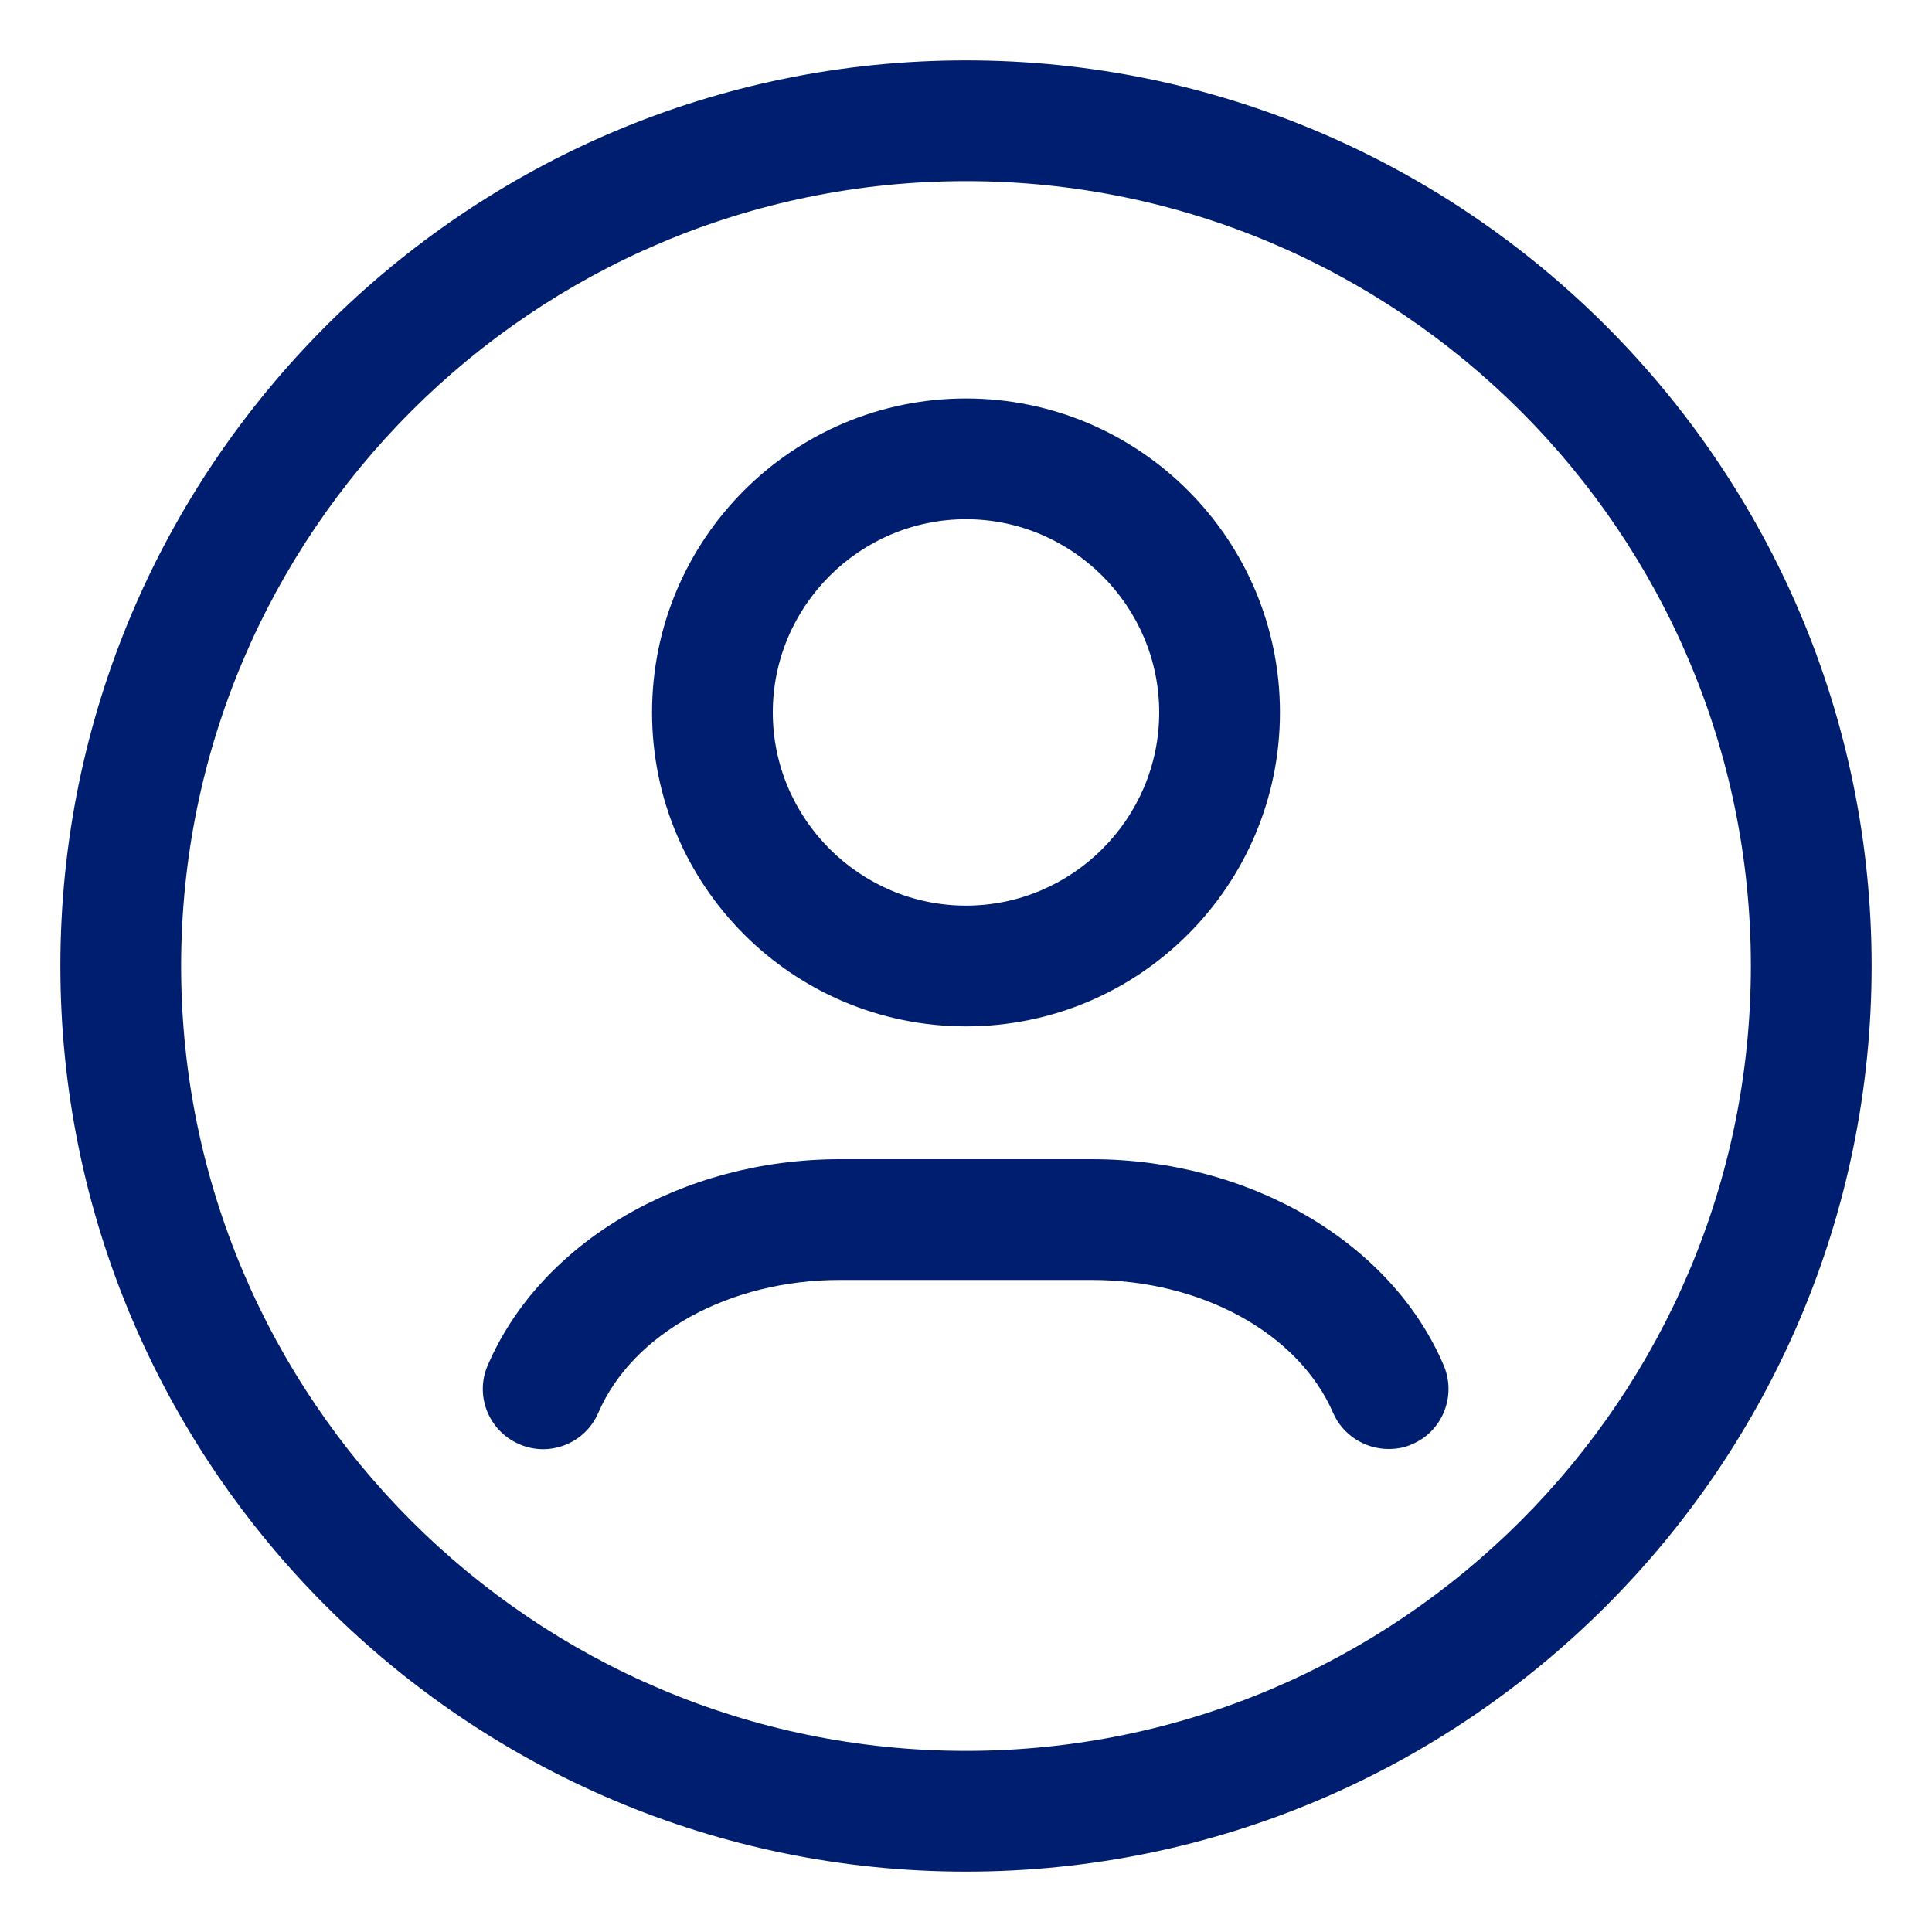 <svg width="32" height="32" viewBox="0 0 32 32" fill="none" xmlns="http://www.w3.org/2000/svg">
<g id="Frame">
<g id="&#227;&#131;&#135;&#227;&#130;&#182;&#227;&#130;&#164;&#227;&#131;&#179;">
<path id="Vector" d="M16 31C7.73 31 1 24.27 1 16C1 7.73 7.73 1 16 1C24.27 1 31 7.73 31 16C31 24.27 24.27 31 16 31ZM16 3C8.83 3 3 8.83 3 16C3 23.17 8.83 29 16 29C23.17 29 29 23.17 29 16C29 8.83 23.17 3 16 3Z" fill="#001E6F"/>
<g id="Group">
<path id="Vector_2" d="M23 24C22.61 24 22.24 23.77 22.08 23.4C21.51 22.09 19.91 21.2 18.08 21.2H13.91C12.09 21.2 10.48 22.08 9.91 23.4C9.69 23.91 9.1 24.14 8.6 23.92C8.09 23.7 7.86 23.11 8.08 22.61C8.96 20.57 11.3 19.2 13.91 19.2H18.08C20.69 19.2 23.04 20.57 23.91 22.61C24.13 23.12 23.89 23.71 23.39 23.92C23.26 23.98 23.13 24 22.99 24H23Z" fill="#001E6F"/>
<path id="Vector_3" d="M16 17C13.13 17 10.8 14.67 10.8 11.8C10.8 8.93 13.13 6.6 16 6.6C18.87 6.6 21.2 8.93 21.2 11.8C21.2 14.67 18.87 17 16 17ZM16 8.6C14.24 8.6 12.8 10.04 12.8 11.8C12.8 13.56 14.24 15 16 15C17.76 15 19.2 13.56 19.2 11.8C19.2 10.04 17.76 8.6 16 8.6Z" fill="#001E6F"/>
</g>
</g>
</g>
</svg>
